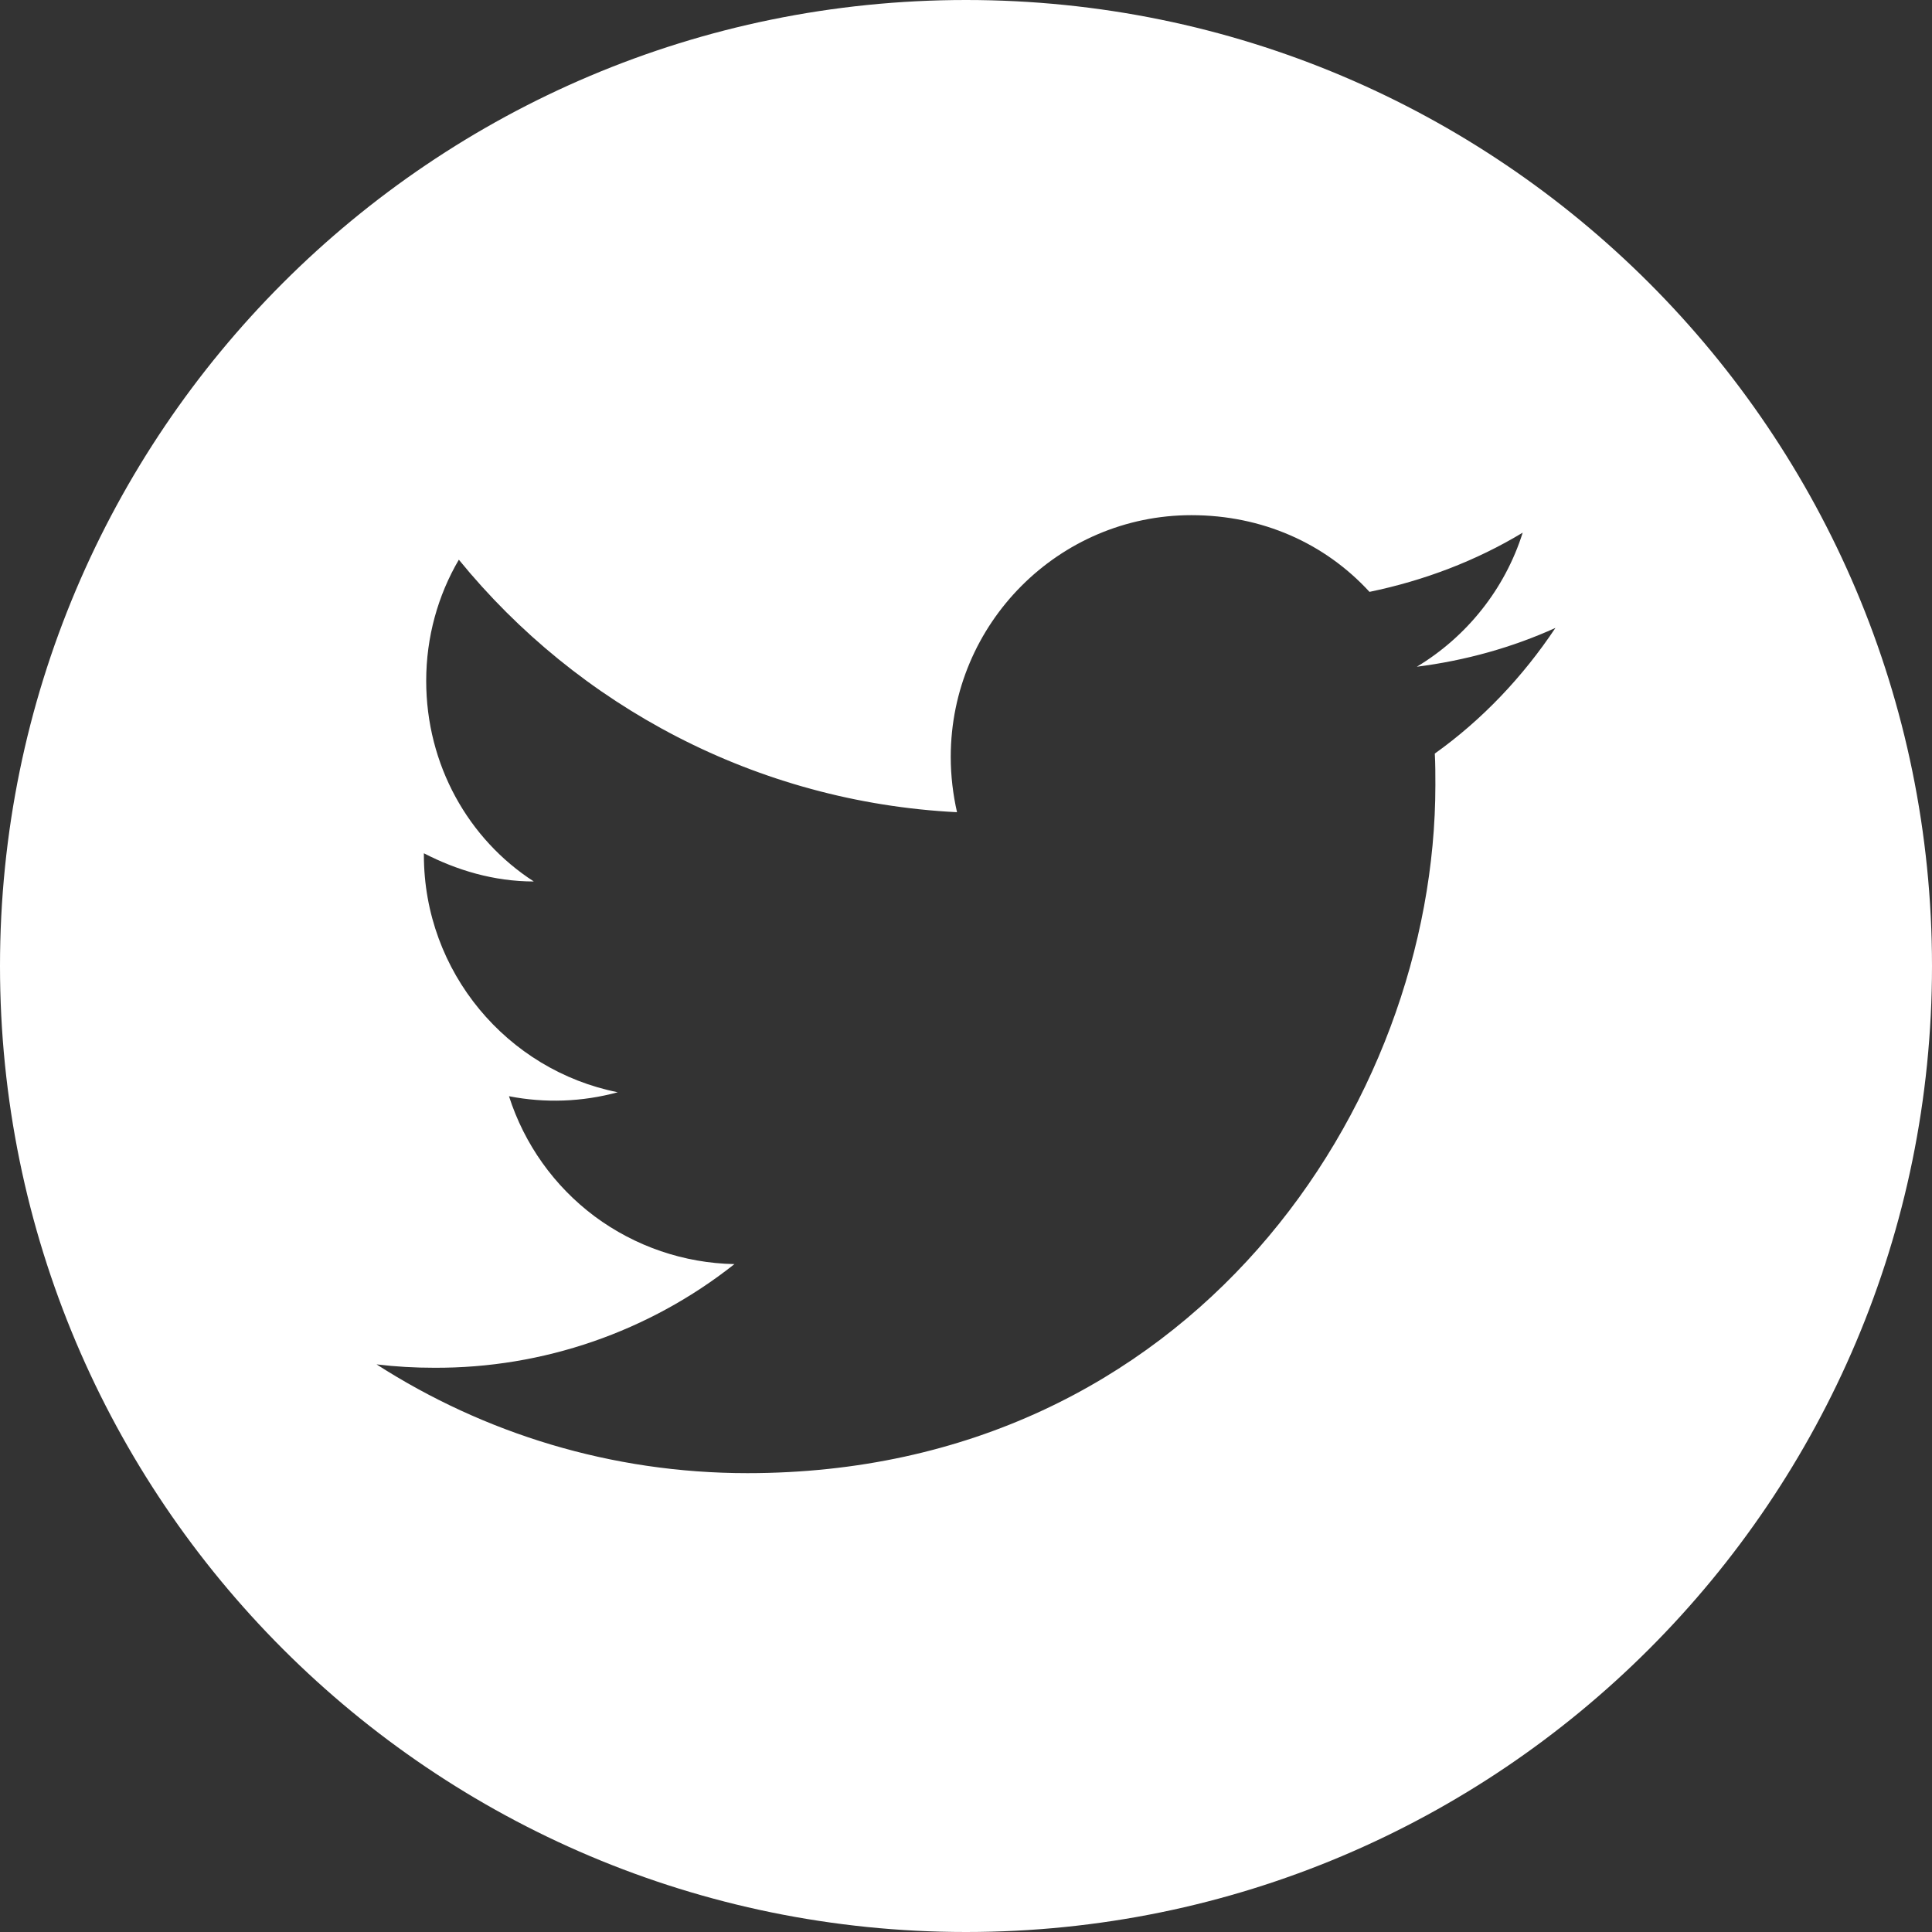 <svg width="20" height="20" viewBox="0 0 20 20" fill="none" xmlns="http://www.w3.org/2000/svg">
<rect x="0" y="0" width="20" height="20" fill="#333333" stroke="none"/>
<path fill-rule="evenodd" clip-rule="evenodd" d="M10 0C4.477 0 0 4.477 0 10C0 15.523 4.477 20 10 20C15.523 20 20 15.523 20 10C20 4.477 15.523 0 10 0ZM14.667 6.902C15.168 6.838 15.652 6.704 16.102 6.5C15.763 7.008 15.343 7.451 14.853 7.801C14.859 7.912 14.859 8.017 14.859 8.127C14.859 11.435 12.333 15.25 7.737 15.25C6.325 15.25 5.007 14.836 3.898 14.124C4.097 14.148 4.295 14.159 4.493 14.159C5.622 14.165 6.718 13.786 7.603 13.086C7.081 13.076 6.575 12.903 6.156 12.592C5.738 12.28 5.428 11.845 5.269 11.348C5.643 11.421 6.028 11.407 6.395 11.307C5.252 11.079 4.388 10.064 4.388 8.851V8.833C4.727 9.008 5.112 9.125 5.526 9.125C4.849 8.688 4.412 7.918 4.412 7.048C4.412 6.593 4.534 6.162 4.75 5.794C5.981 7.305 7.83 8.303 9.907 8.408C9.866 8.227 9.842 8.034 9.842 7.836C9.842 6.453 10.963 5.333 12.333 5.333C13.068 5.333 13.716 5.625 14.177 6.127C14.742 6.01 15.279 5.806 15.763 5.514C15.577 6.103 15.18 6.593 14.667 6.902Z" fill="white"/>
</svg>
